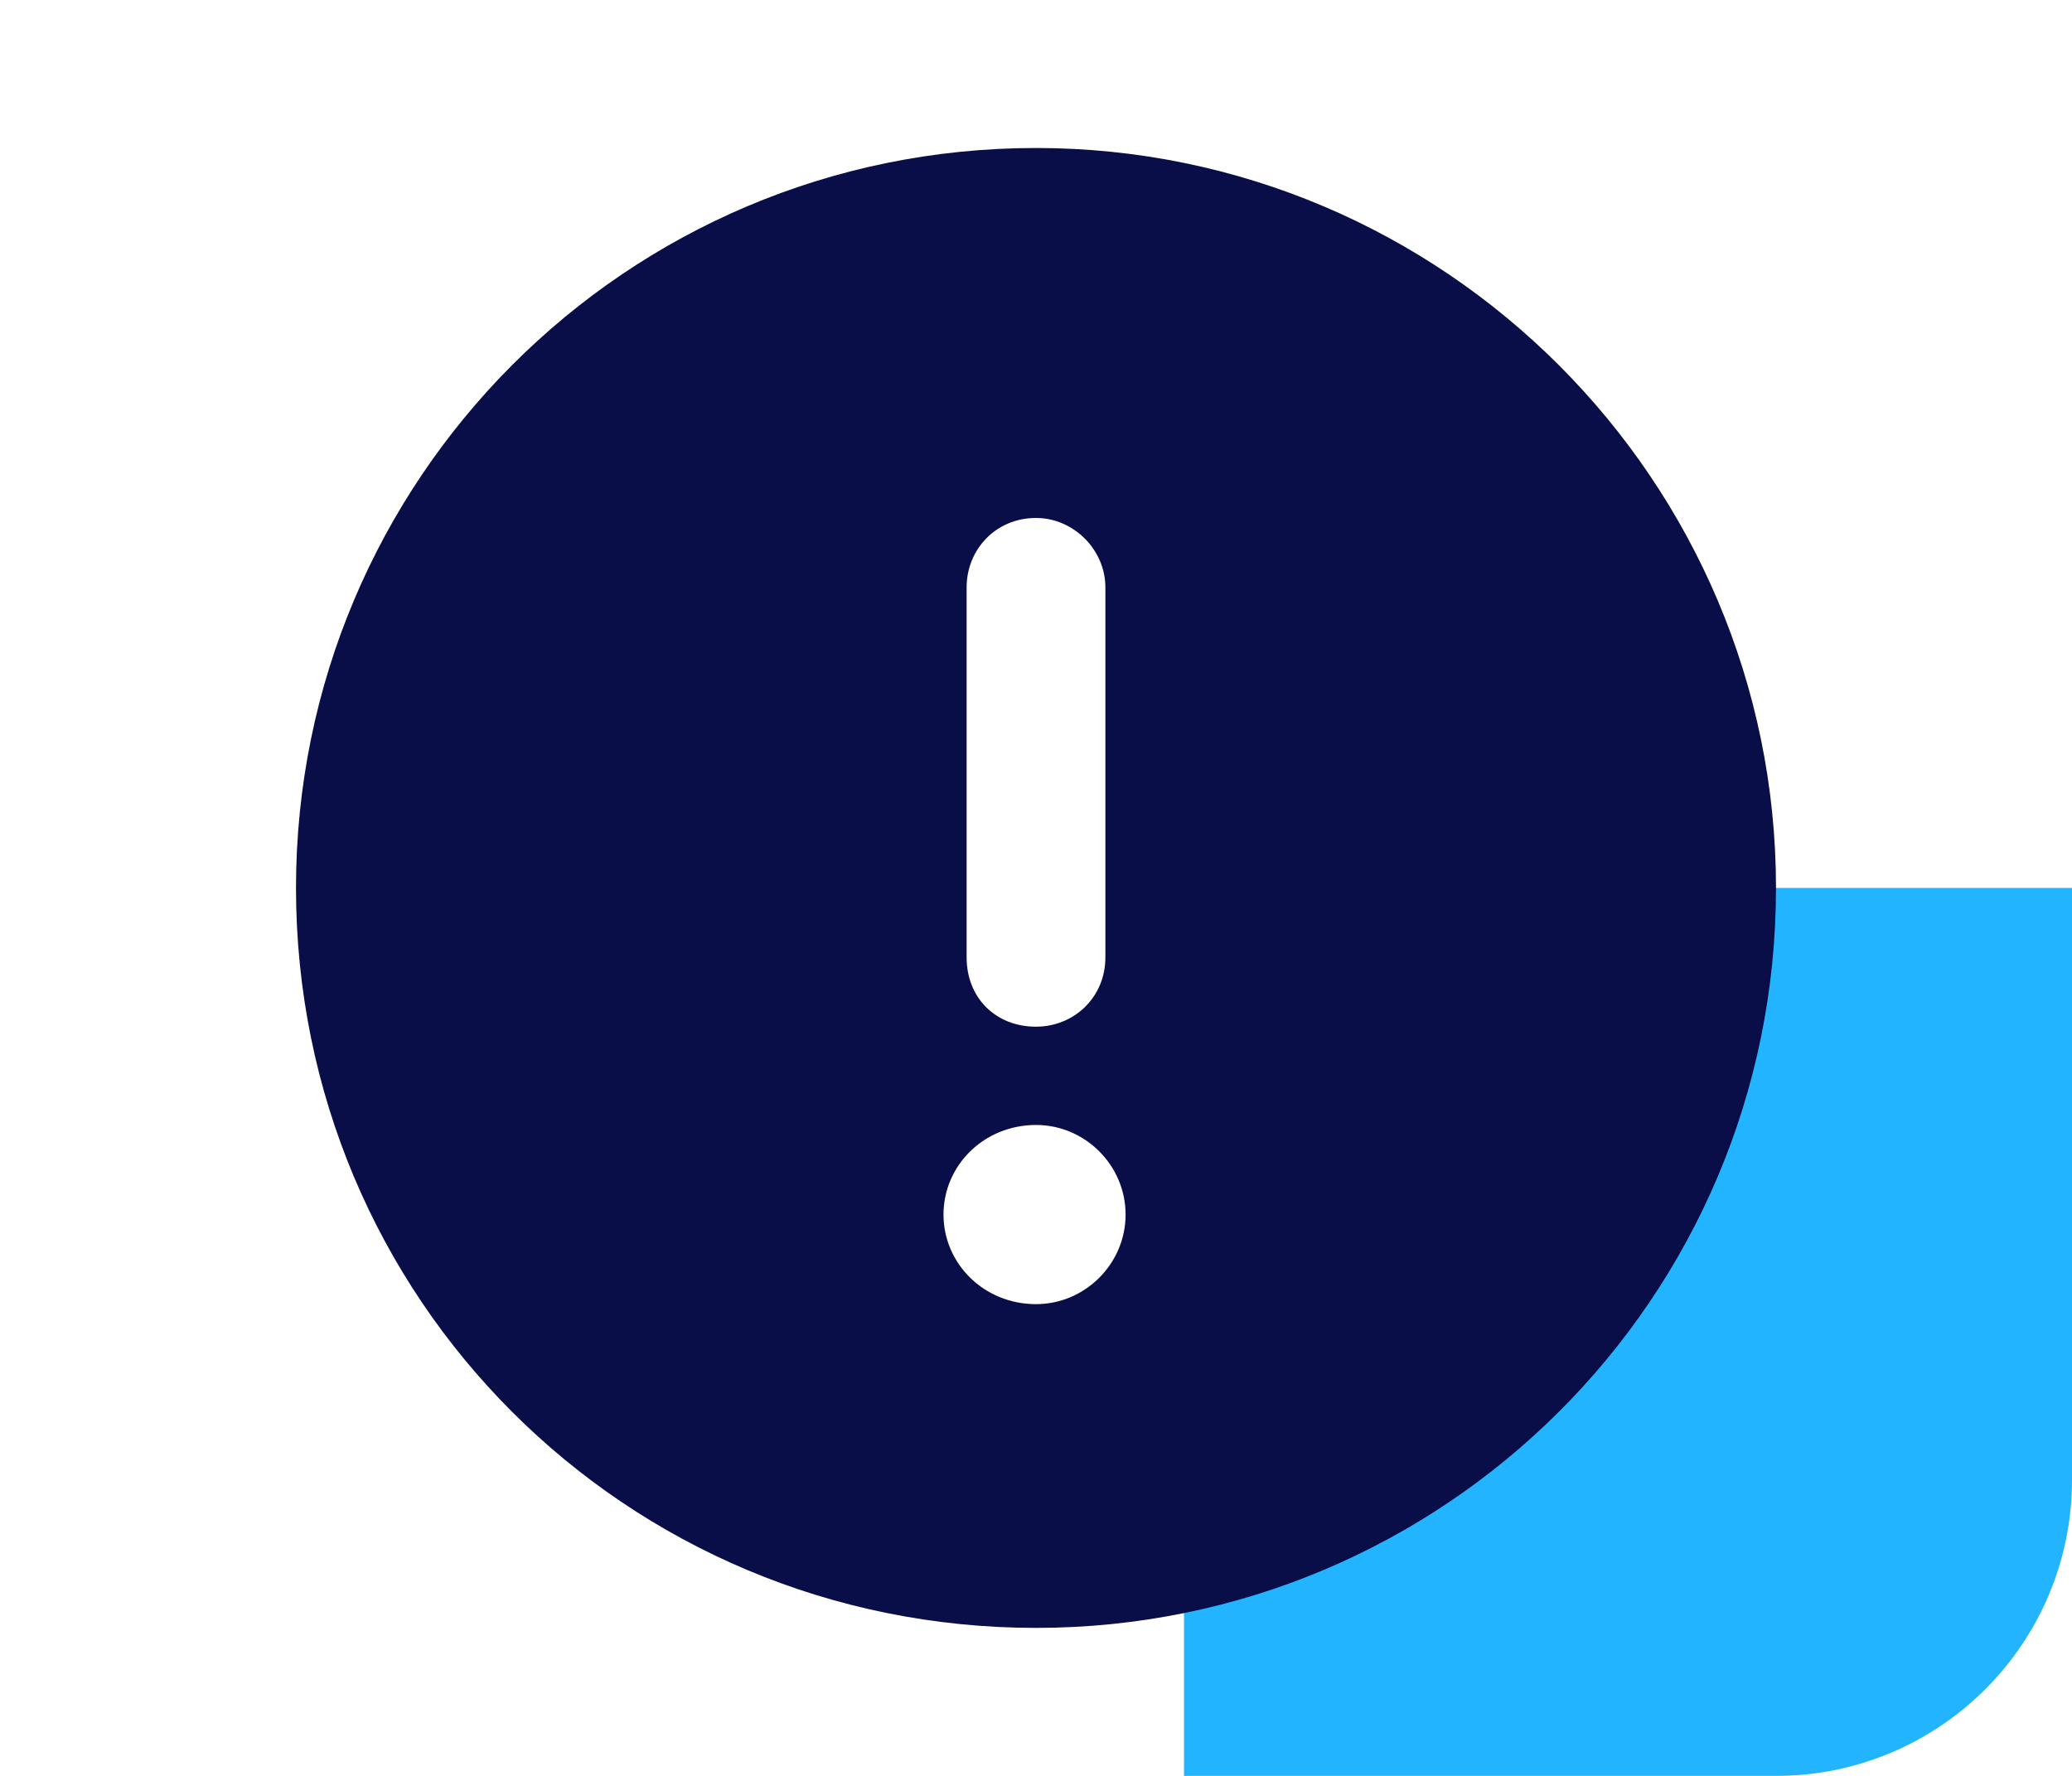 <svg width="70" height="60" viewBox="0 0 70 60" fill="none" xmlns="http://www.w3.org/2000/svg">
<g clip-path="url(#clip0_4027_3625)">
<path d="M40 60L60 60C65.523 60 70 55.523 70 50L70 30L40 30L40 60Z" fill="#23B4FF"/>
<path d="M35 5C48.77 5 60 16.23 60 30C60 43.867 48.77 55 35 55C21.133 55 10 43.867 10 30C10 16.23 21.133 5 35 5ZM32.656 19.844V32.344C32.656 33.711 33.633 34.688 35 34.688C36.27 34.688 37.344 33.711 37.344 32.344V19.844C37.344 18.574 36.27 17.5 35 17.5C33.633 17.5 32.656 18.574 32.656 19.844ZM35 44.062C36.66 44.062 38.027 42.695 38.027 41.035C38.027 39.375 36.66 38.008 35 38.008C33.242 38.008 31.875 39.375 31.875 41.035C31.875 42.695 33.242 44.062 35 44.062Z" fill="#090D48"/>
</g>
<defs>
<clipPath id="clip0_4027_3625">
<rect width="70" height="60" fill="white"/>
</clipPath>
</defs>
</svg>
